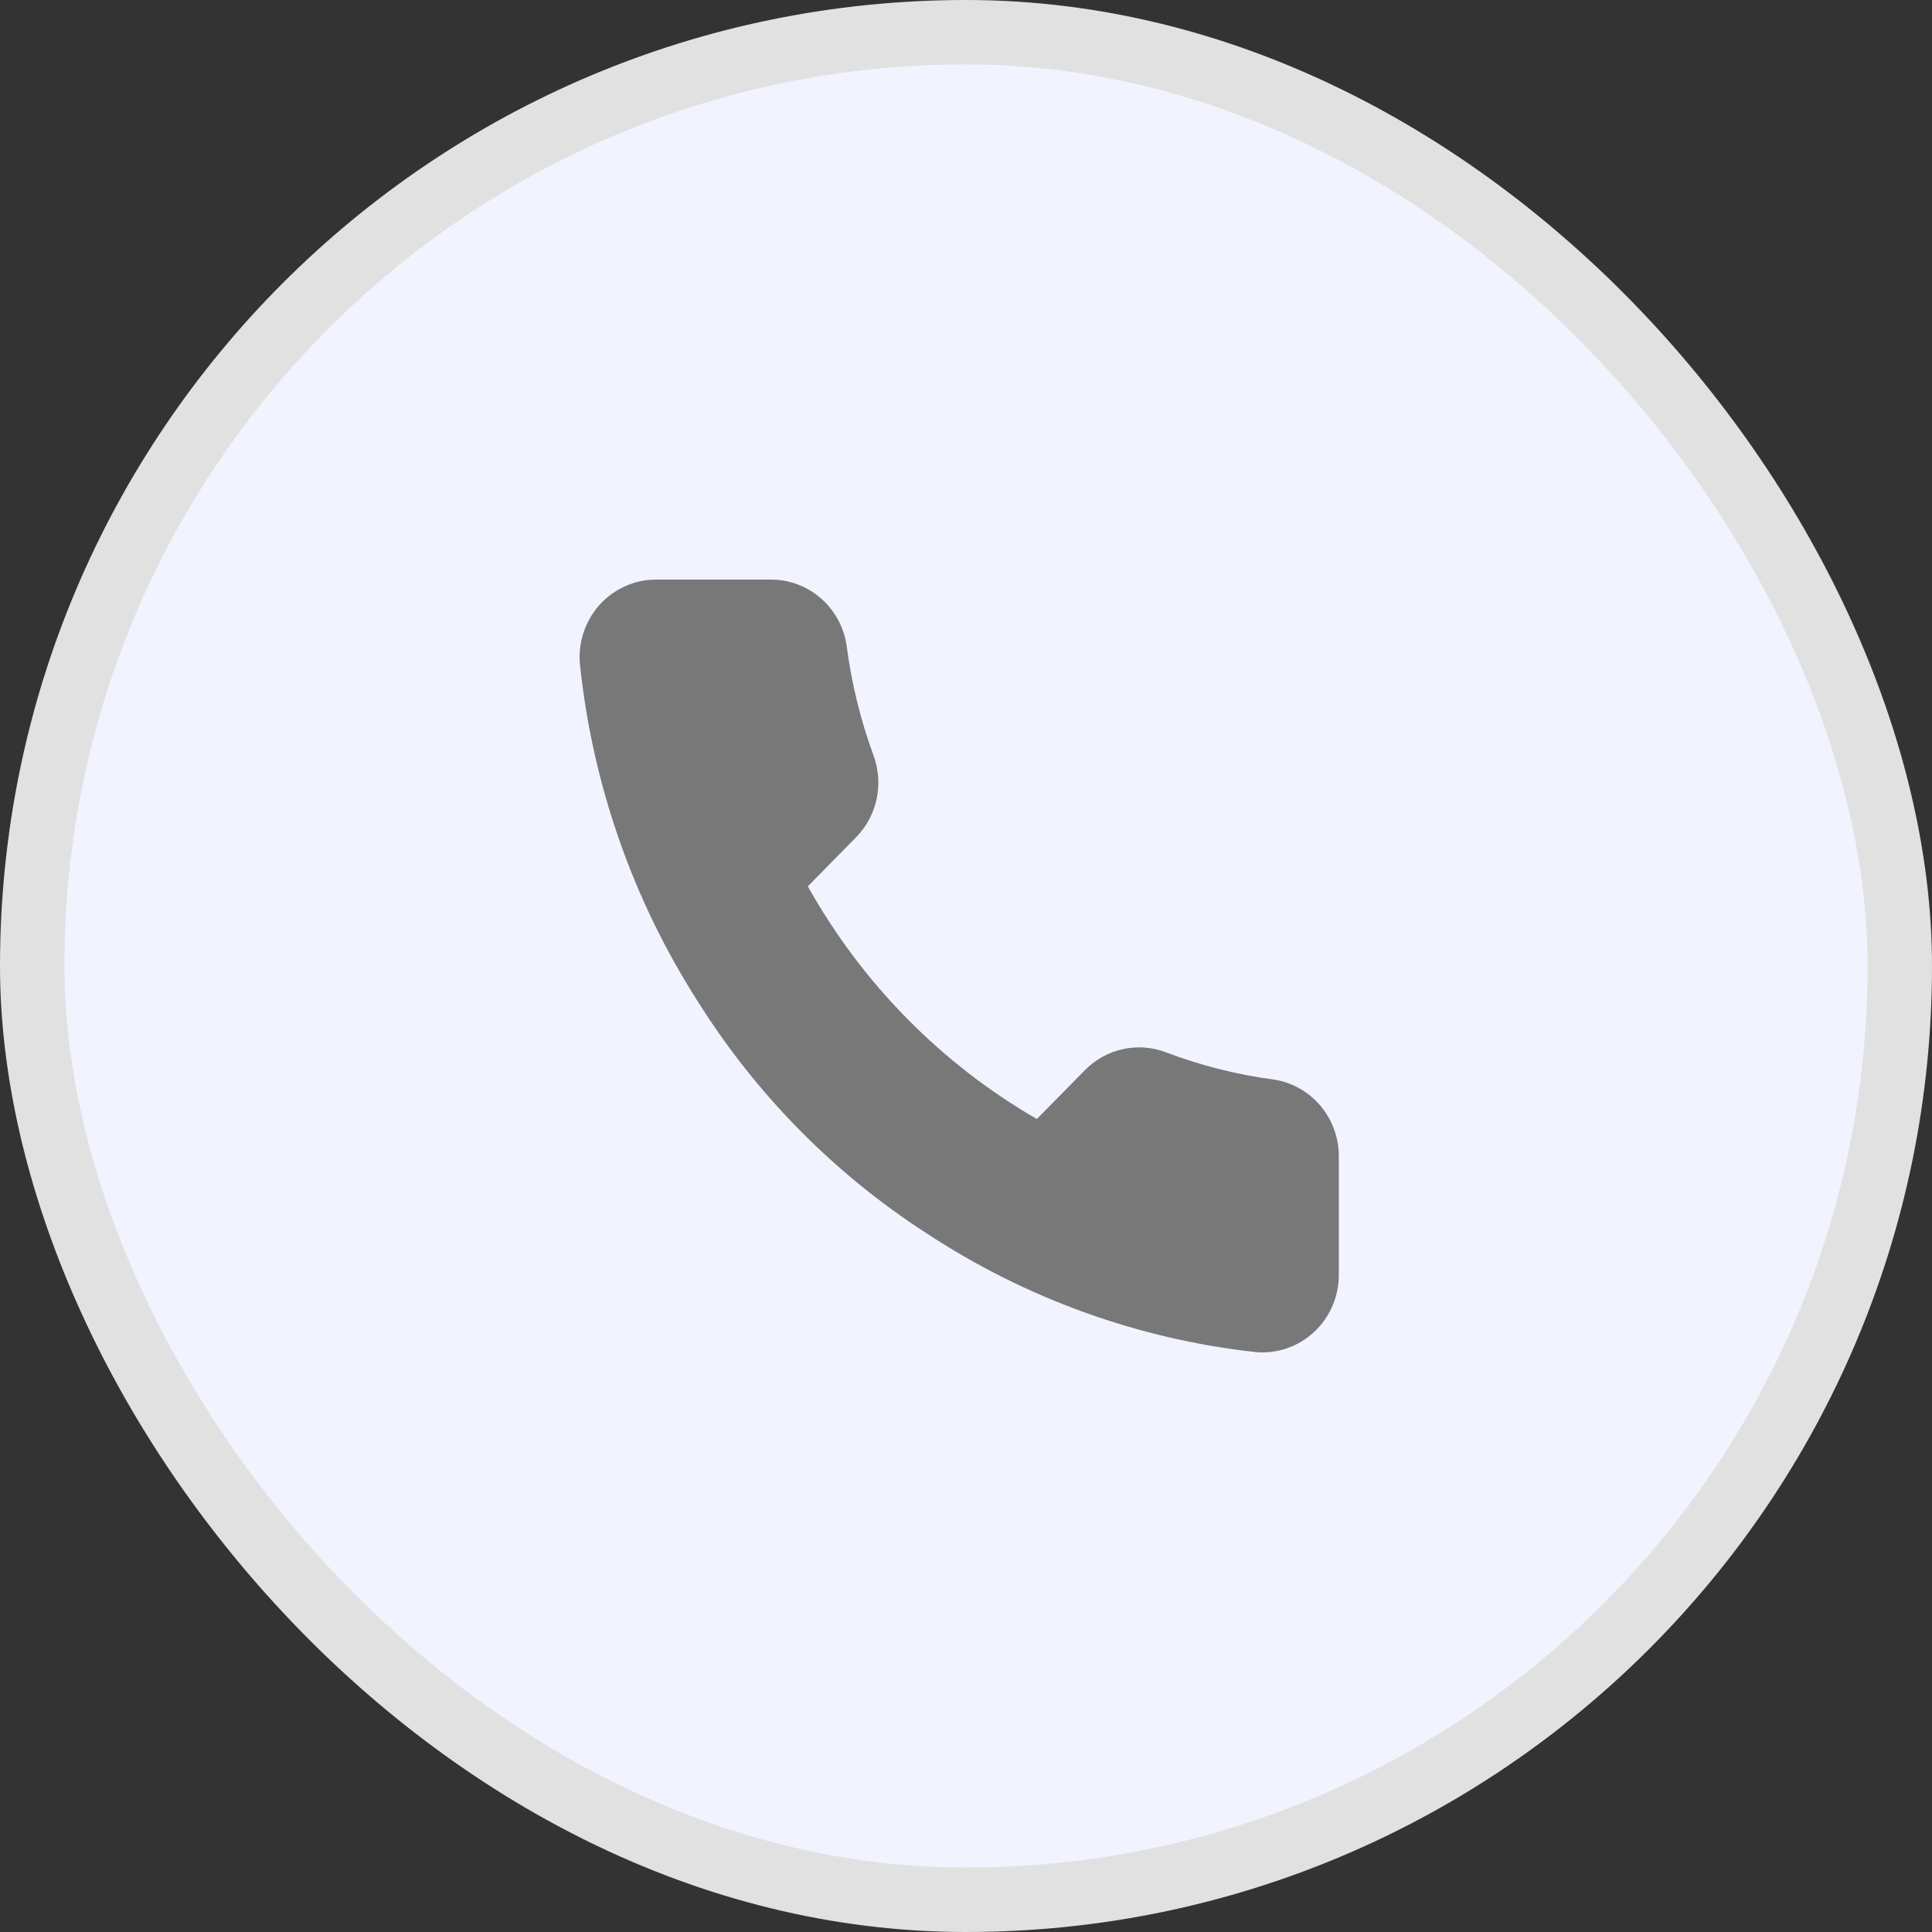 <?xml version="1.0" encoding="UTF-8"?> <svg xmlns="http://www.w3.org/2000/svg" width="30" height="30" viewBox="0 0 30 30" fill="none"><rect x="0" y="0" width="30" height="30" fill="#333333" stroke="none"/><rect x="0.5" y="0.5" width="29" height="29" rx="14.5" fill="#F1F3FF"></rect><rect x="0.5" y="0.5" width="29" height="29" rx="14.5" stroke="#E1E1E1"></rect><g clip-path="url(#clip0_286_2529)"><path d="M20.789 17.984V19.791C20.79 19.959 20.756 20.125 20.69 20.278C20.624 20.432 20.527 20.57 20.405 20.683C20.283 20.797 20.14 20.883 19.983 20.936C19.827 20.99 19.661 21.01 19.497 20.995C17.673 20.794 15.921 20.161 14.381 19.146C12.949 18.222 11.735 16.988 10.825 15.534C9.823 13.963 9.199 12.174 9.005 10.313C8.99 10.146 9.009 9.978 9.062 9.82C9.115 9.662 9.199 9.516 9.31 9.392C9.421 9.269 9.556 9.17 9.707 9.103C9.857 9.035 10.02 9 10.184 9H11.963C12.25 8.997 12.529 9.101 12.747 9.291C12.966 9.482 13.108 9.746 13.148 10.036C13.223 10.614 13.363 11.181 13.563 11.728C13.643 11.943 13.66 12.178 13.613 12.403C13.566 12.628 13.456 12.835 13.296 12.998L12.544 13.763C13.387 15.271 14.616 16.519 16.1 17.376L16.853 16.611C17.014 16.45 17.218 16.338 17.439 16.29C17.661 16.242 17.892 16.259 18.104 16.34C18.642 16.544 19.2 16.686 19.77 16.762C20.058 16.803 20.32 16.951 20.509 17.176C20.696 17.401 20.796 17.689 20.789 17.984Z" fill="#787878"></path></g><defs><clipPath id="clip0_286_2529"><rect width="12" height="12" fill="white" transform="translate(9 9)"></rect></clipPath></defs></svg> 